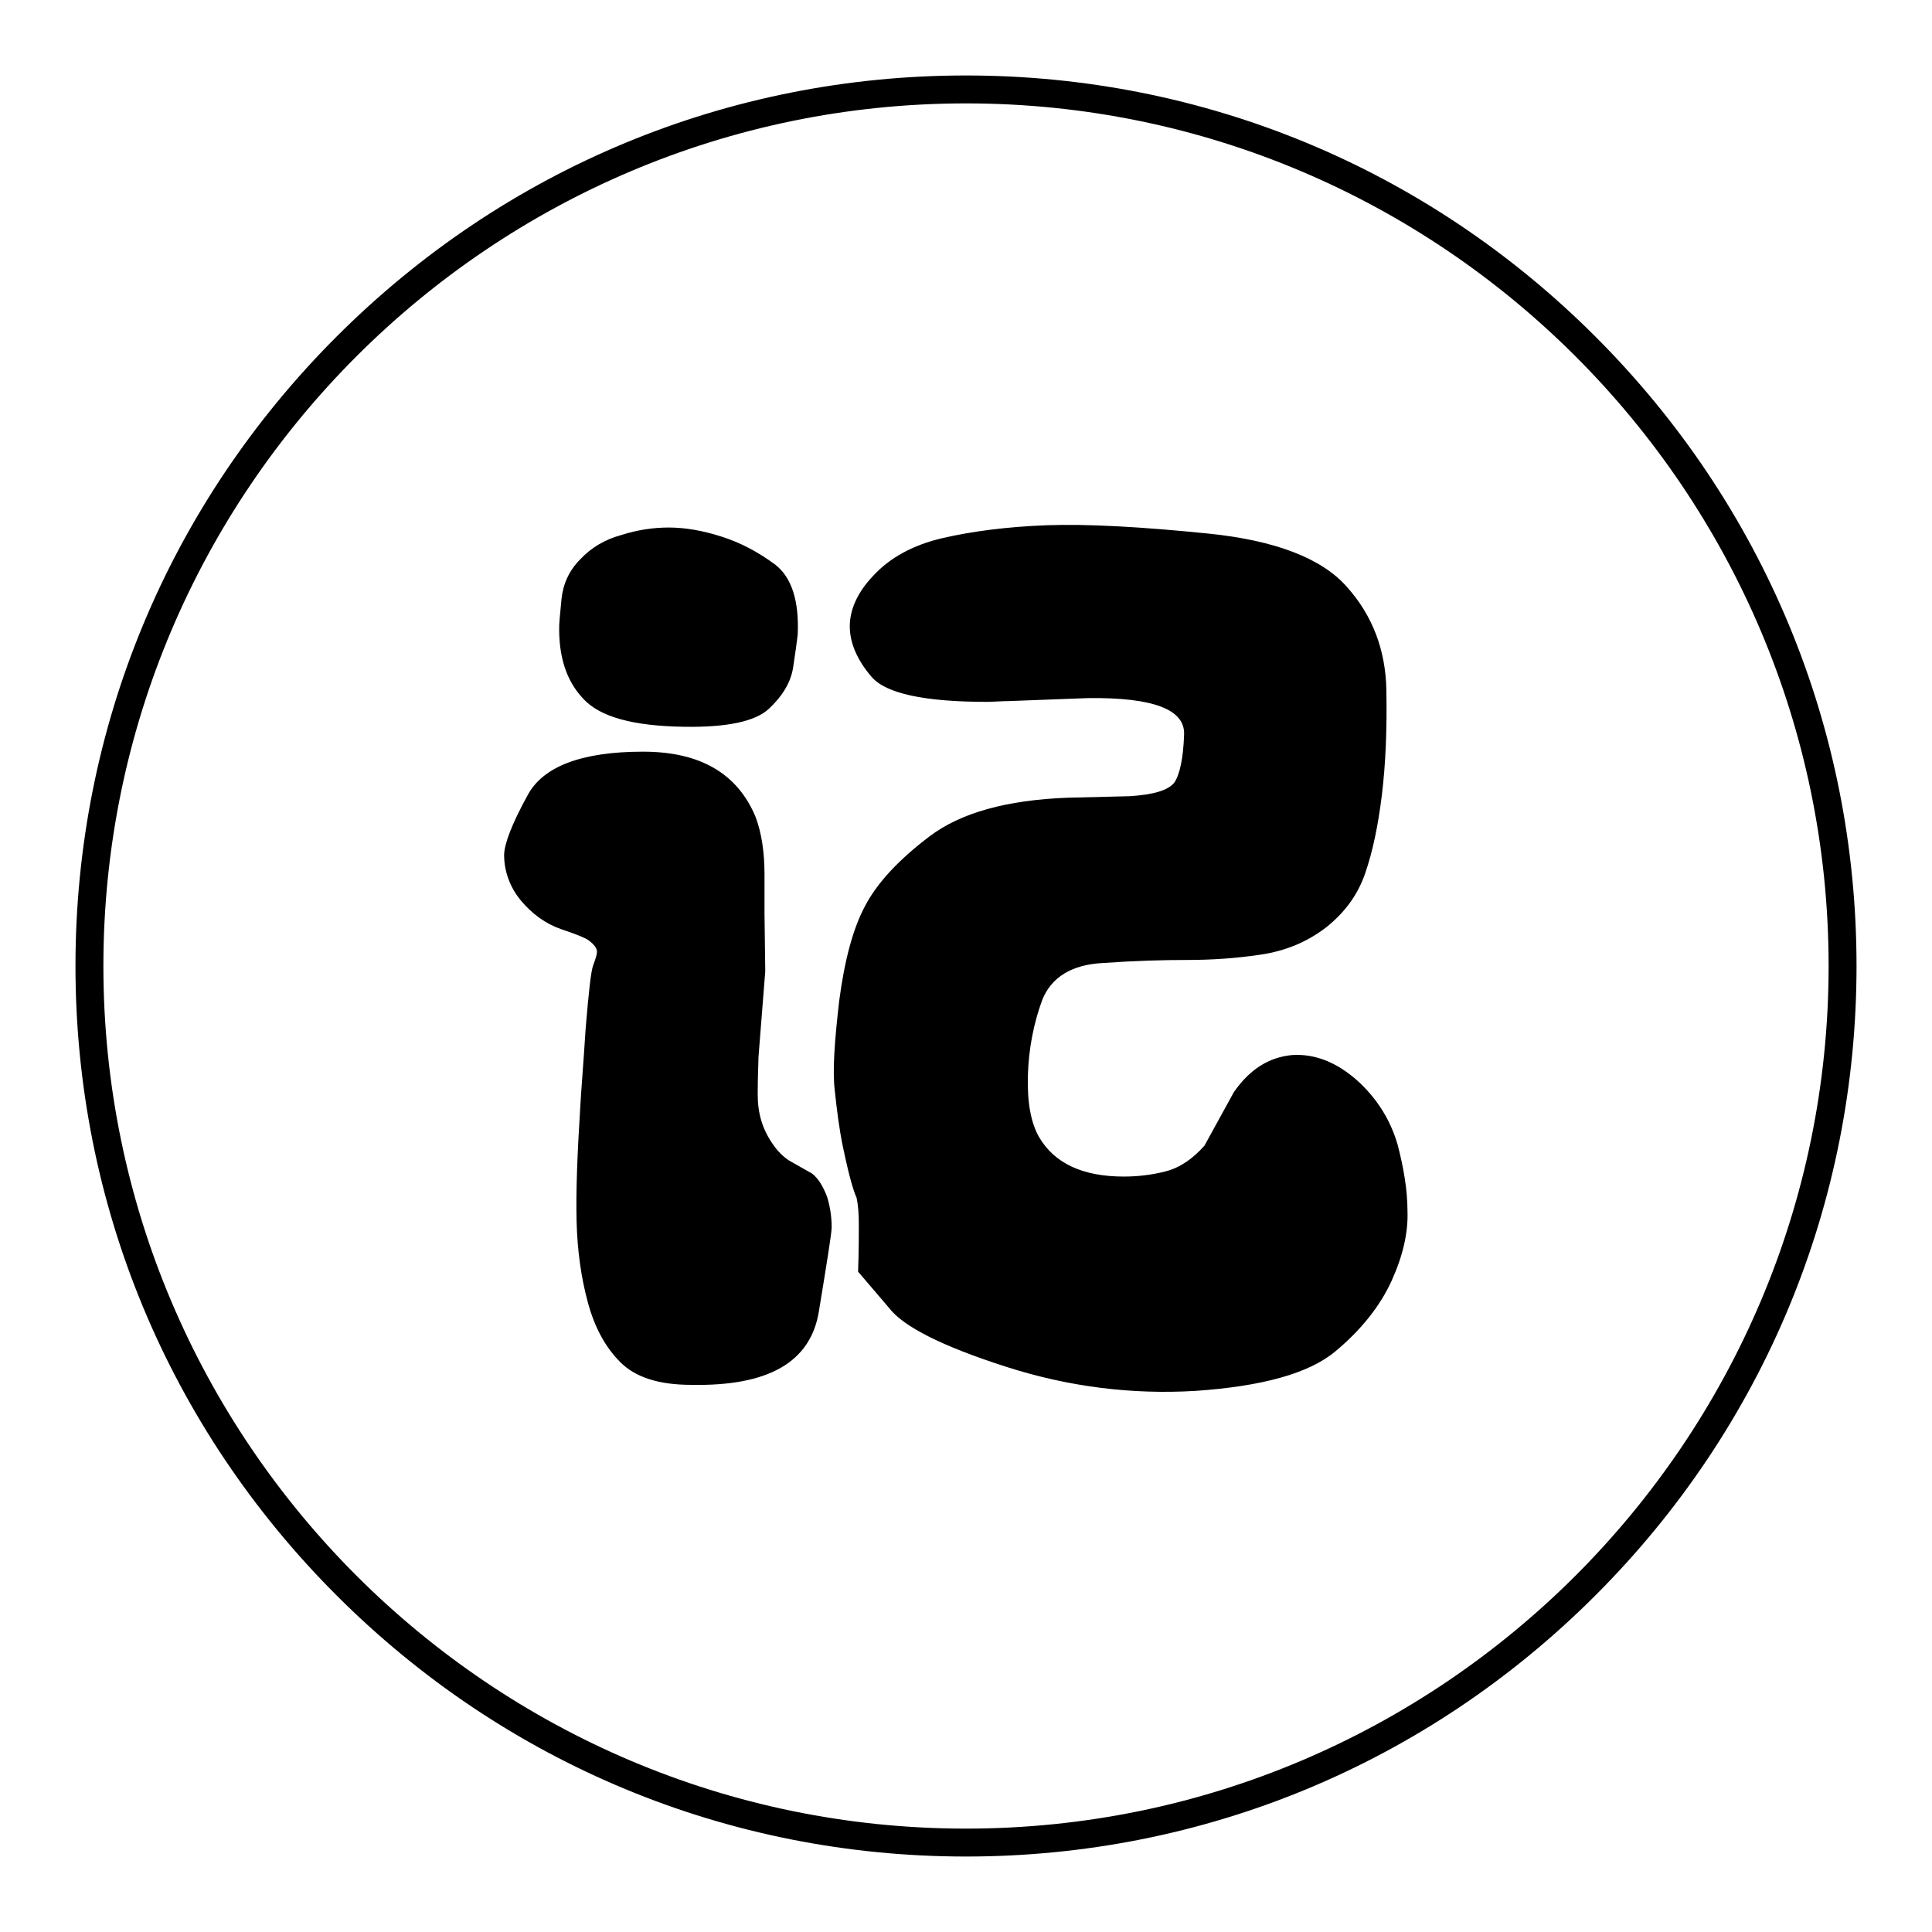 <?xml version="1.0" encoding="utf-8"?>
<!-- Svg Vector Icons : http://www.onlinewebfonts.com/icon -->
<!DOCTYPE svg PUBLIC "-//W3C//DTD SVG 1.1//EN" "http://www.w3.org/Graphics/SVG/1.1/DTD/svg11.dtd">
<svg version="1.1" xmlns="http://www.w3.org/2000/svg" xmlns:xlink="http://www.w3.org/1999/xlink" x="0px" y="0px" viewBox="0 0 256 256" enable-background="new 0 0 256 256" xml:space="preserve">
<g><g><path fill="#000000" d="M128,246c-31.5,0-61.1-12.3-83.4-34.6C22.3,189.1,10,159.5,10,128c0-31.5,12.3-61.1,34.6-83.4C66.9,22.3,96.5,10,128,10c31.5,0,61.1,12.3,83.4,34.6C233.7,66.9,246,96.5,246,128c0,31.5-12.3,61.1-34.6,83.4C189.1,233.7,159.5,246,128,246z M128,13.7C65,13.7,13.7,65,13.7,128c0,63,51.3,114.3,114.3,114.3c63,0,114.3-51.3,114.3-114.3C242.3,65,191,13.7,128,13.7z"/><path fill="#000000" d="M66.8,113.3c0-1.4,1-4.1,3.1-7.9c2-3.8,7.1-5.8,15.3-5.8c7.6,0,12.5,2.9,14.9,8.6c0.8,2.1,1.2,4.7,1.2,7.6c0,2.9,0,4.6,0,5.2l0.1,7.7l-0.9,11.4c0,0.8-0.1,2.4-0.1,4.9c0,2.5,0.6,4.6,2,6.6c0.6,0.9,1.4,1.7,2.2,2.2l3,1.7c0.9,0.7,1.5,1.8,2,3.1c0.4,1.3,0.6,2.7,0.6,4c0,0.8-0.6,4.5-1.7,11.2c-1.1,6.7-6.7,9.9-16.9,9.7c-4.3,0-7.4-1-9.4-3c-2-2-3.4-4.6-4.3-7.9c-0.9-3.3-1.4-6.9-1.5-10.8c-0.1-3.9,0.1-9,0.5-15.3c0.1-2,0.4-5.4,0.7-10.2c0.4-4.8,0.7-7.6,1-8.4c0.3-0.8,0.5-1.4,0.5-1.8c0-0.4-0.3-0.9-1.1-1.5c-0.4-0.3-1.6-0.8-3.7-1.5c-2-0.7-3.8-2-5.3-3.8C67.6,117.6,66.8,115.5,66.8,113.3z M74.1,82.8c0-0.2,0.1-1.4,0.3-3.4c0.2-2,1-3.8,2.5-5.3c1.4-1.5,3.2-2.6,5.4-3.2c2.2-0.7,4.3-1,6.3-1c2.2,0,4.5,0.4,7,1.2c2.5,0.8,4.8,2,7.1,3.7c2.2,1.7,3.2,4.8,3,9.3c-0.1,0.9-0.3,2.3-0.6,4.3c-0.3,2-1.4,3.8-3.2,5.5c-1.8,1.7-5.6,2.5-11.3,2.4c-6.7-0.1-11.1-1.3-13.3-3.7C75,90.2,74,86.9,74.1,82.8z M113.8,162.3c0-1.5-0.1-2.7-0.3-3.6c-0.1-0.2-0.3-0.7-0.6-1.7c-0.3-1-0.7-2.6-1.2-5s-0.8-4.8-1.1-7.6c-0.3-2.7,0-6.6,0.6-11.8c0.7-5.3,1.8-9.5,3.4-12.5c1.6-3.1,4.5-6.2,8.6-9.3c4.1-3.1,10.2-4.8,18.3-5.1l8.2-0.2c3.2-0.2,5.1-0.8,5.9-1.8c0.7-1,1.2-3.2,1.3-6.4c0.1-3.3-4.1-4.9-12.7-4.8l-10.6,0.4c-1,0-2,0.1-2.8,0.1c-8.3,0-13.4-1.1-15.3-3.3s-2.9-4.5-2.9-6.7c0-2.2,1-4.5,3.1-6.7c2.2-2.4,5.3-4.1,9.2-5c3.9-0.9,8.5-1.5,13.7-1.7c5.4-0.2,12.6,0.2,21.5,1.1c8.9,0.9,15.1,3.3,18.4,7.1c3.4,3.8,5.1,8.4,5.2,13.6c0.1,5.2-0.1,9.9-0.6,14c-0.5,4-1.2,7.4-2.2,10.3s-2.7,5.2-5.2,7.2c-2.5,1.9-5.3,3.1-8.7,3.6c-3.3,0.5-6.6,0.7-9.7,0.7c-3.2,0-6.9,0.1-11.1,0.4c-4.2,0.2-6.9,1.9-8.1,4.9c-1.1,3-1.8,6.4-1.9,10s0.4,6.3,1.5,8.2c2,3.4,5.7,5.2,11.2,5.2c1.8,0,3.7-0.2,5.6-0.7c1.9-0.5,3.6-1.7,5.1-3.4l3.9-7.1c2.1-3,4.6-4.6,7.7-4.9c3.1-0.2,6.1,1,9,3.7c2.5,2.4,4.1,5.1,5,8.2c0.8,3.1,1.3,6,1.3,8.8c0.1,2.8-0.6,5.9-2.1,9.2c-1.5,3.3-4,6.5-7.5,9.4c-3.5,2.9-9.7,4.6-18.5,5.2c-8.3,0.5-16.7-0.5-25.1-3.2c-8.4-2.7-13.6-5.3-15.5-7.8l-4.1-4.8C113.8,165.7,113.8,163.7,113.8,162.3z"/></g></g>
</svg>